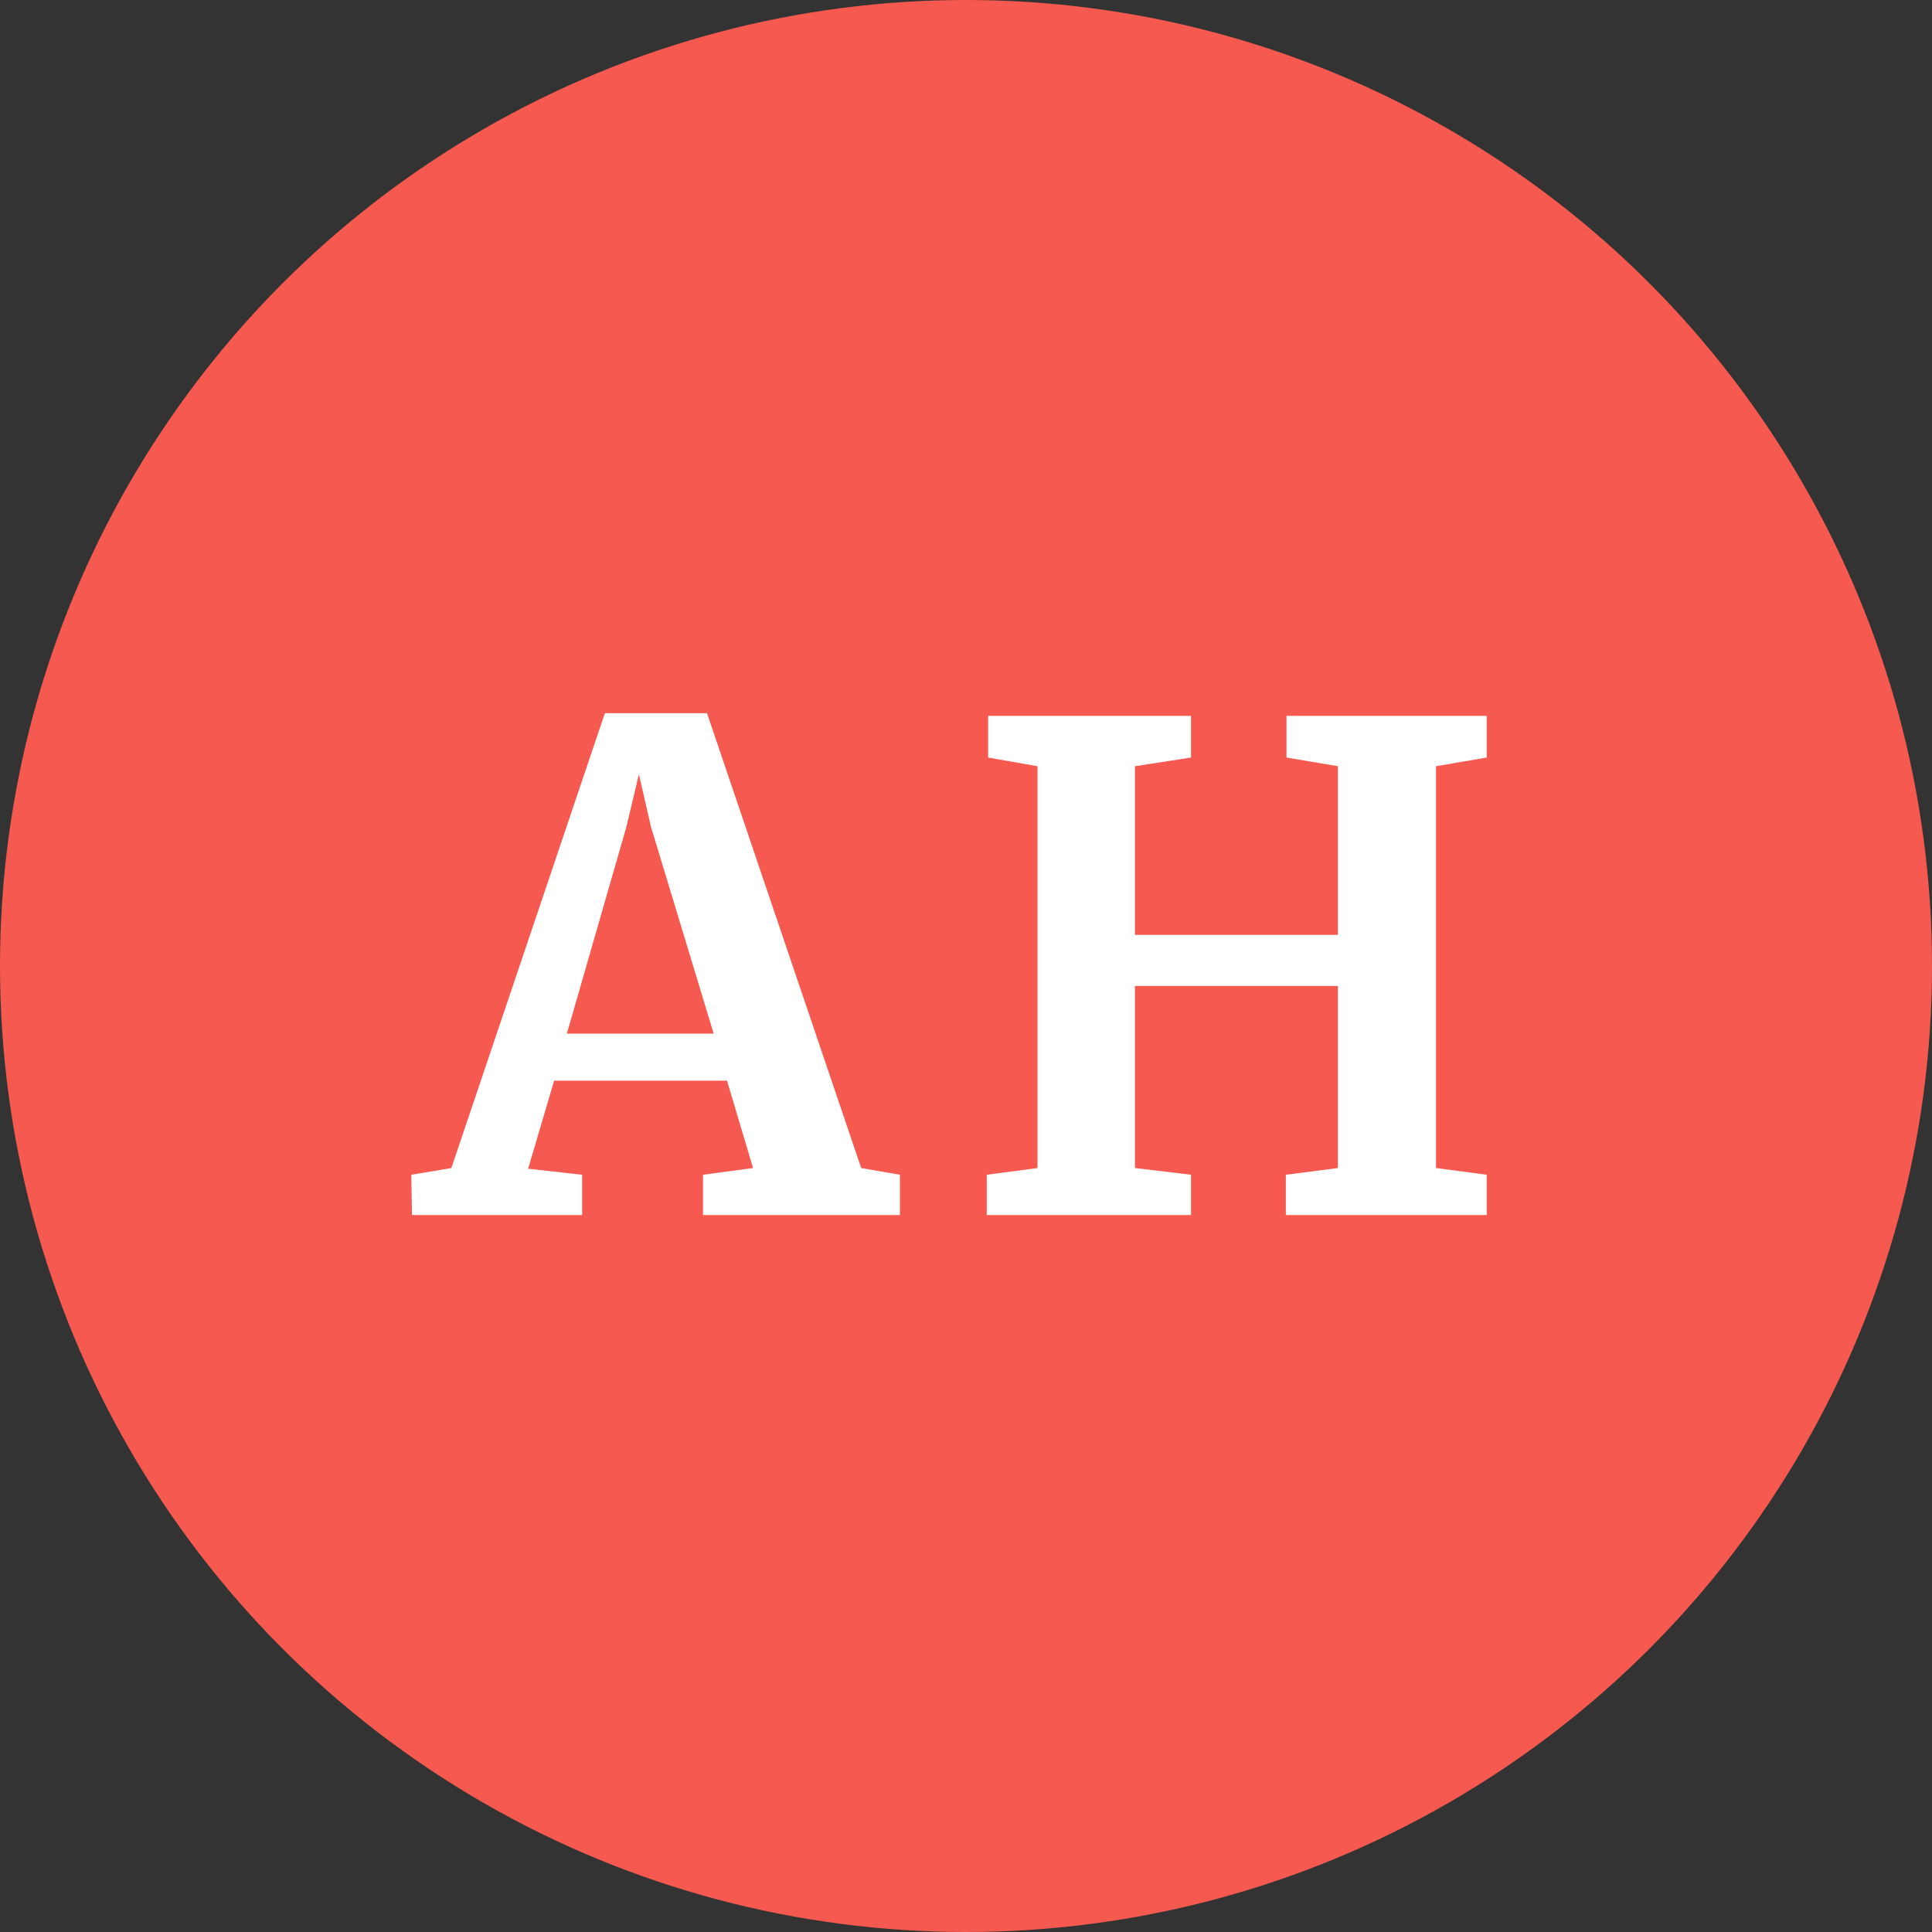 <svg width="40" height="40" viewBox="0 0 40 40" fill="none" xmlns="http://www.w3.org/2000/svg">
	<rect x="0" y="0" width="40" height="40" fill="#333333" stroke="none"/>
	<title>AH Stone Walling Logo</title>
	<circle cx="20" cy="20" r="20" fill="#F5594F"/>
	<path d="M12.523 14.766H14.638L17.83 24.183L18.632 24.322V25.156H14.555V24.322L15.591 24.183L15.052 22.374H11.473L10.934 24.197L12.053 24.322V25.156H8.529L8.516 24.322L9.345 24.183L12.523 14.766ZM13.477 17.116L13.228 16.031L12.966 17.13L11.736 21.401H14.776L13.477 17.116Z" fill="white"/>
	<path d="M21.481 15.864L20.458 15.684V14.821H24.659V15.684L23.498 15.864V19.356H27.7V15.864L26.635 15.684V14.821H30.781V15.684L29.731 15.864V24.183L30.781 24.322V25.156H26.622V24.322L27.7 24.183V20.413H23.498V24.183L24.659 24.322V25.156H20.43V24.322L21.481 24.183V15.864Z" fill="white"/>
</svg>
